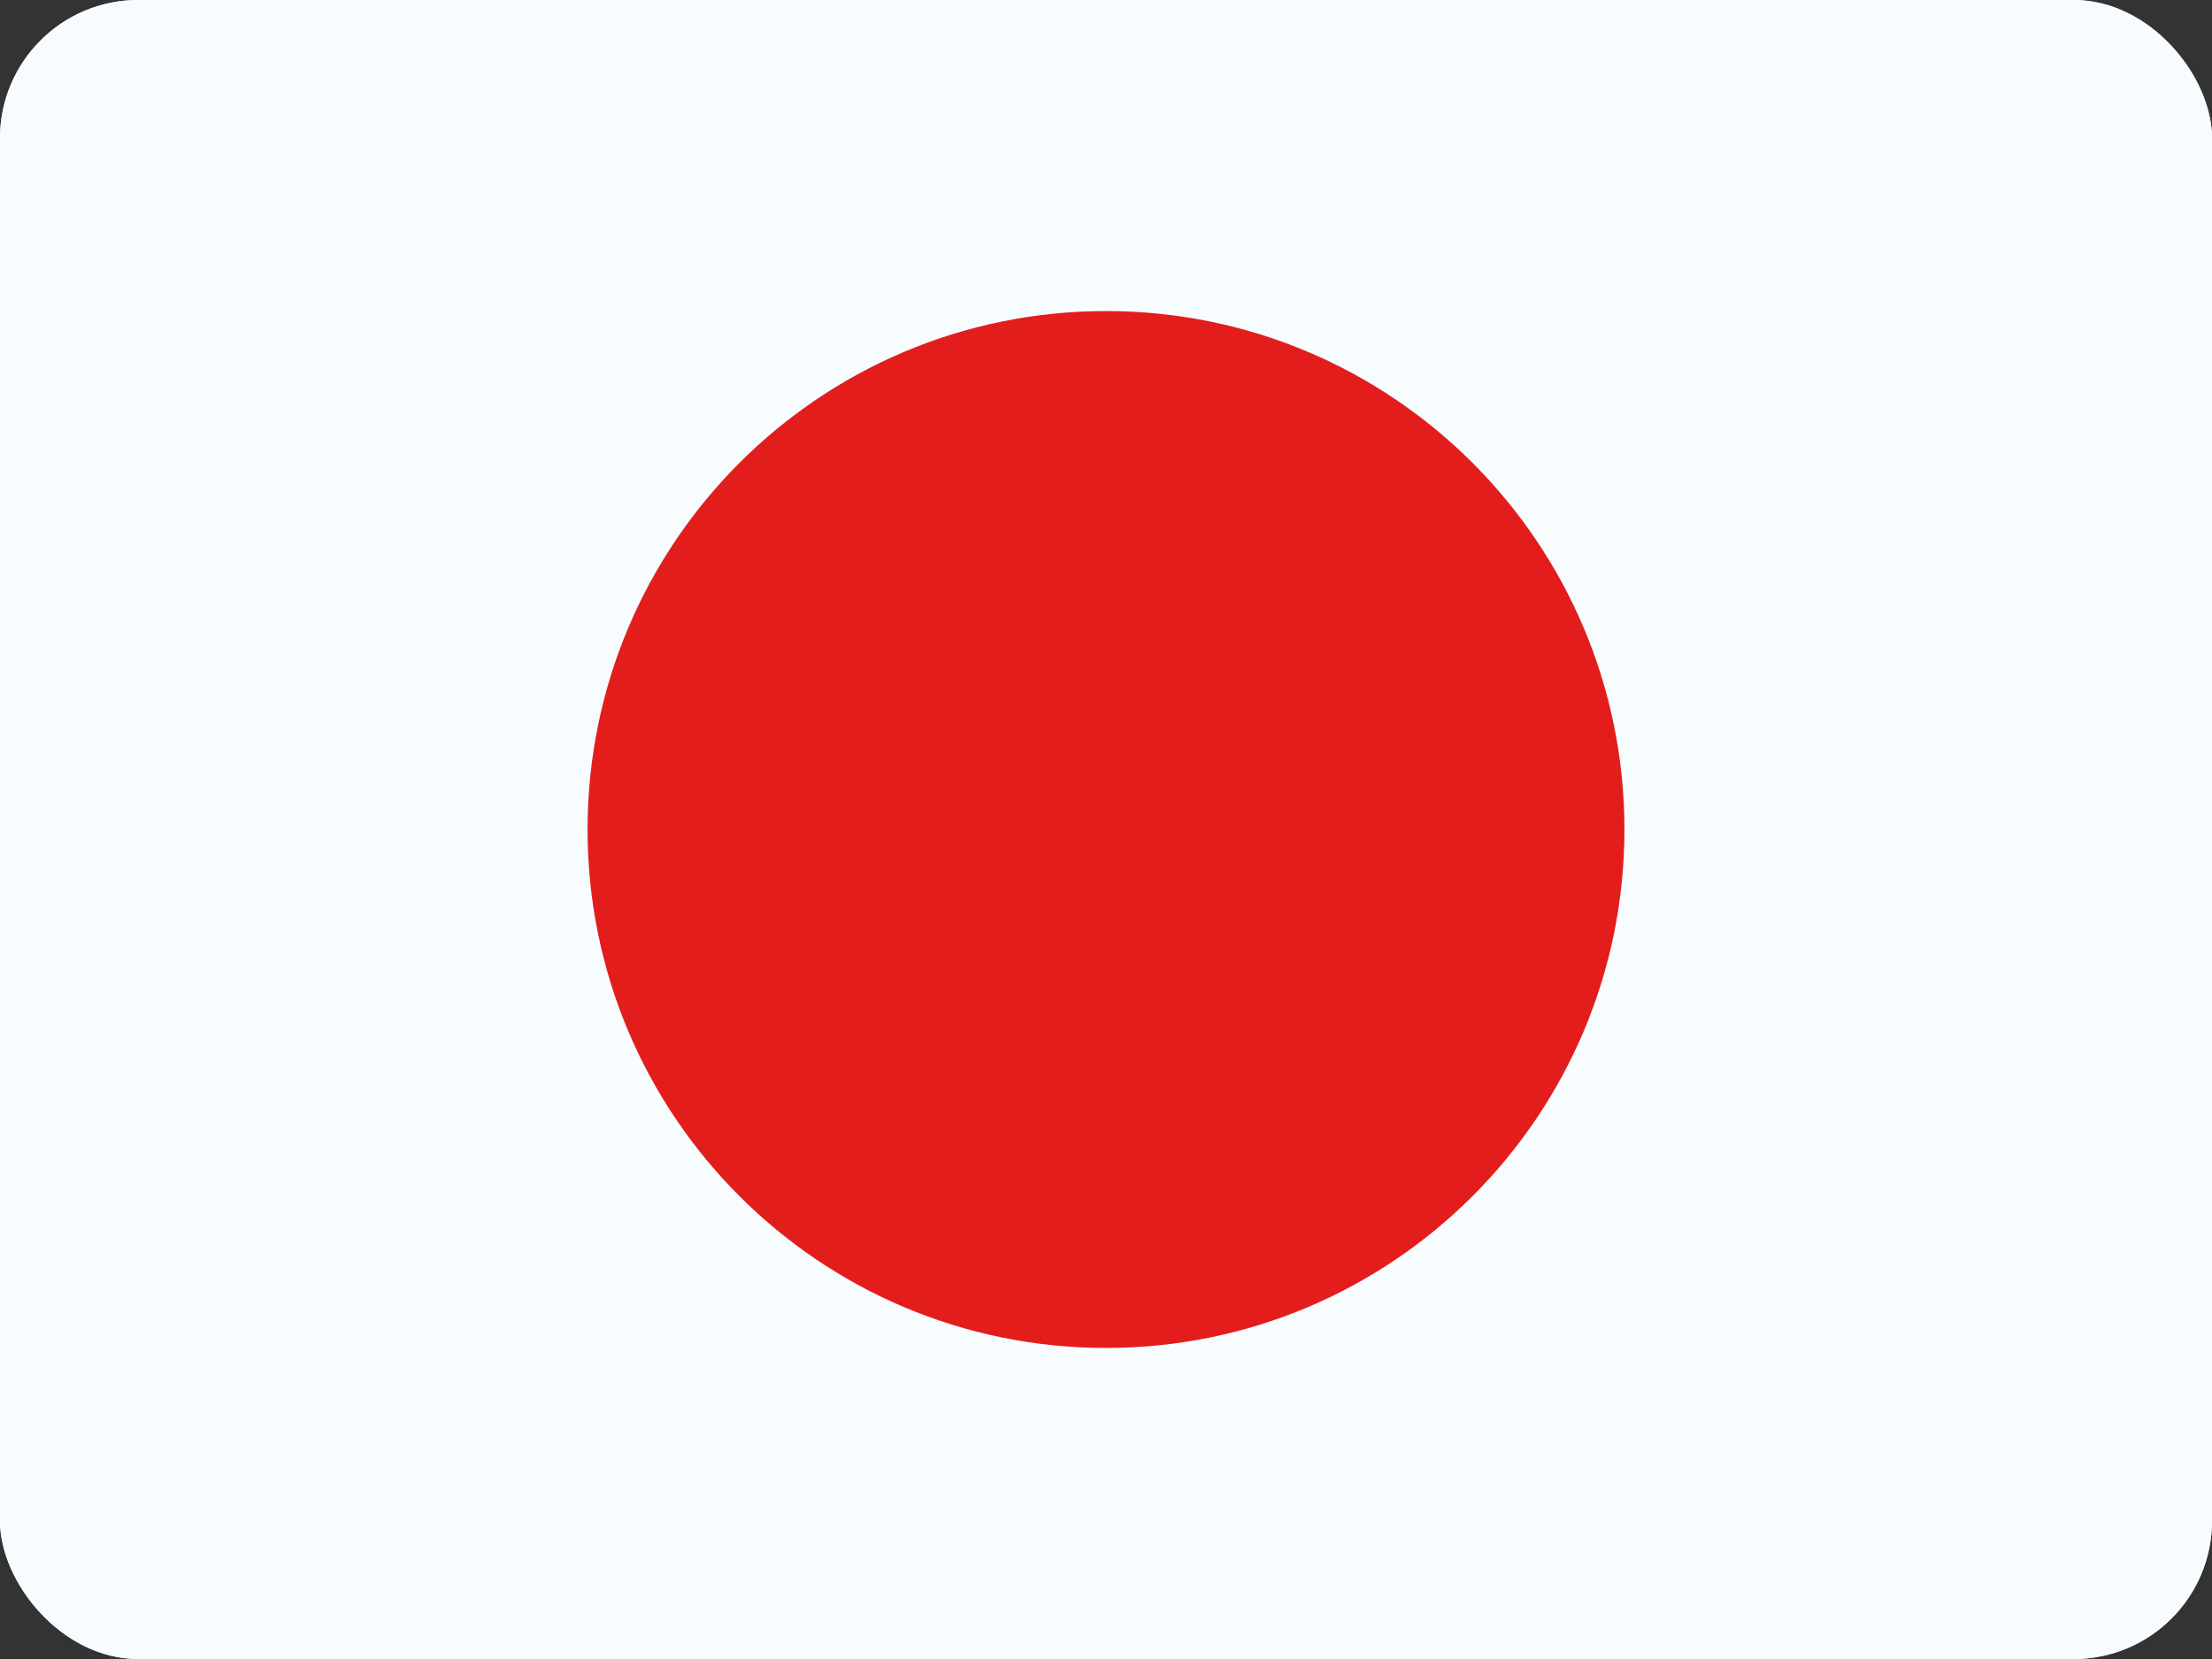 <svg fill="none" height="12" viewBox="0 0 16 12" width="16" xmlns="http://www.w3.org/2000/svg" xmlns:xlink="http://www.w3.org/1999/xlink"><rect x="0" y="0" width="16" height="12" fill="#333333" stroke="none"/><clipPath id="clip0_204_5367"><rect height="12" rx="1" width="16"/></clipPath><mask id="mask0_204_5367" height="12" maskUnits="userSpaceOnUse" width="16" x="0" y="0"><path clip-rule="evenodd" d="M0 0V12H16V0H0Z" fill="#ffffff" fill-rule="evenodd"/></mask><g clip-path="url(#clip0_204_5367)"><rect fill="#ffffff" height="12" rx="1" width="16"/><path clip-rule="evenodd" d="M0 0V12H16V0H0Z" fill="#f7fcff" fill-rule="evenodd"/><g mask="url(#mask0_204_5367)"><path clip-rule="evenodd" d="M8 9.75C10.071 9.75 11.75 8.071 11.75 6 11.75 3.929 10.071 2.25 8 2.25 5.929 2.25 4.25 3.929 4.25 6 4.25 8.071 5.929 9.75 8 9.75Z" fill="#e31d1c" fill-rule="evenodd"/></g></g></svg>